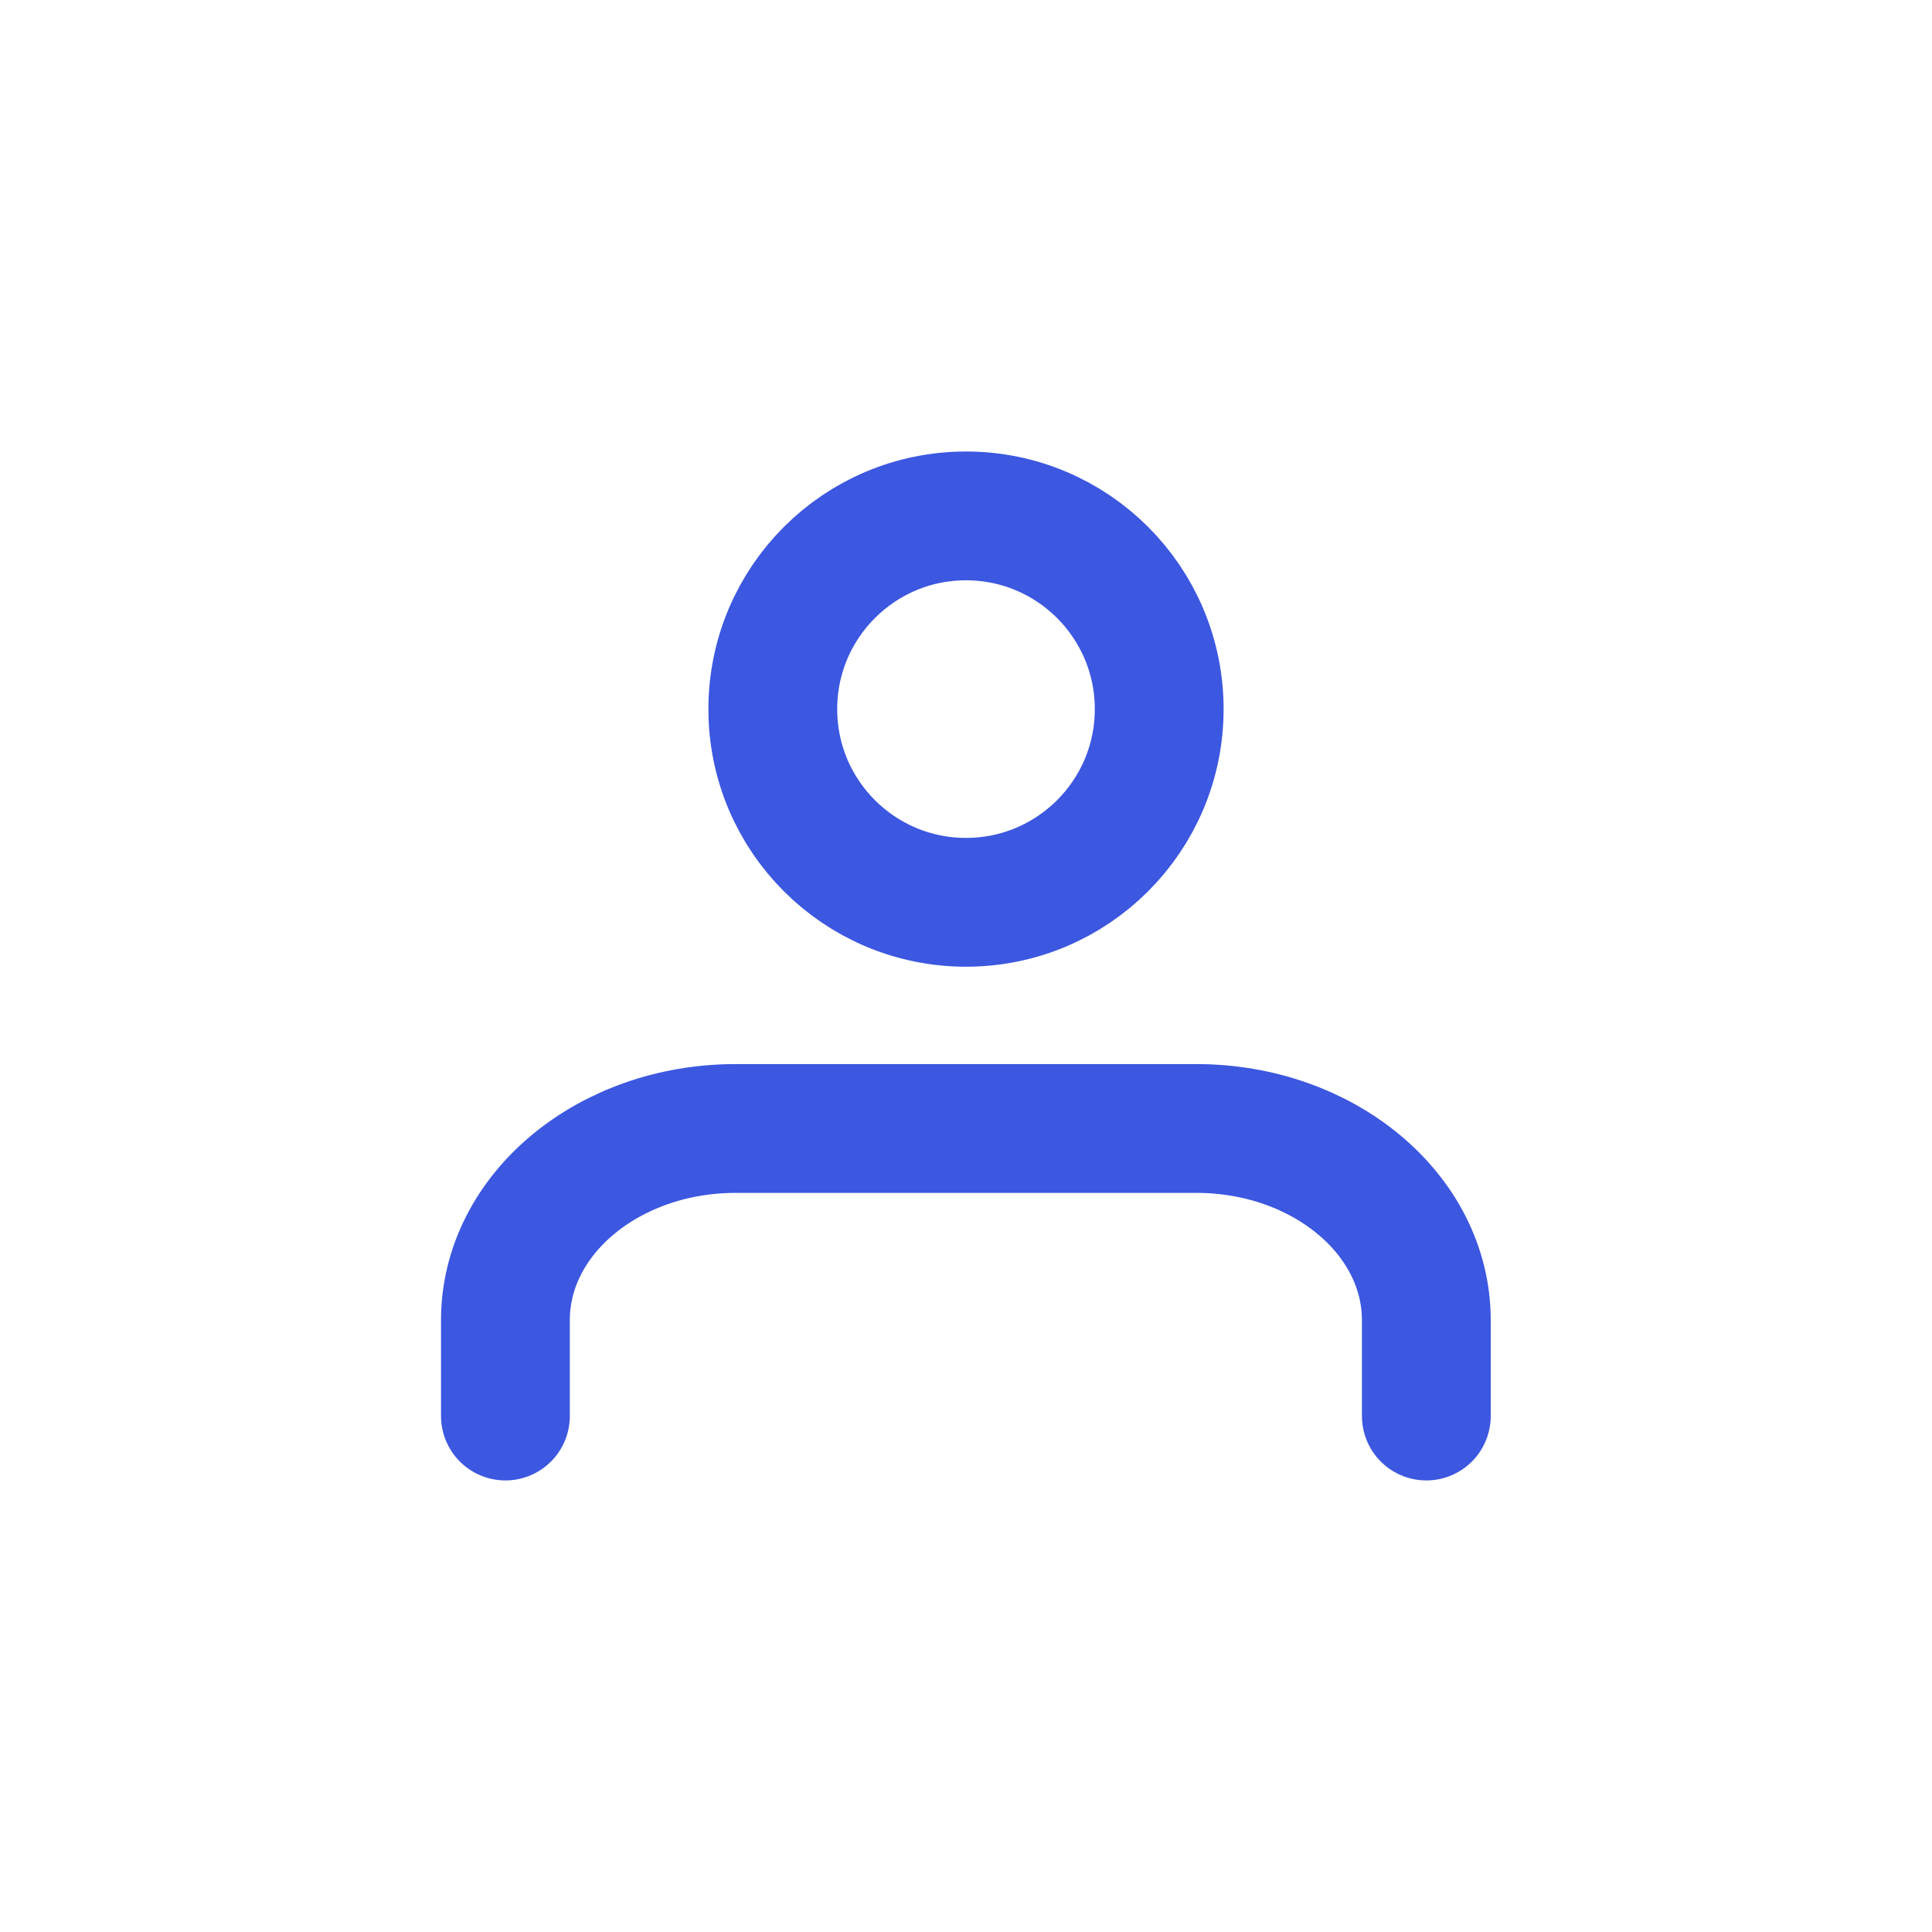 <svg id="Icon_User_Small" data-name="Icon User_Small" xmlns="http://www.w3.org/2000/svg" width="30" height="30" viewBox="0 0 30 30">
  <rect id="Rectángulo_52" data-name="Rectángulo 52" width="30" height="30" fill="none"/>
  <g id="user" transform="translate(7.848 8.011)">
    <path id="Trazado_44" data-name="Trazado 44" d="M18.3,19.465V17.977C18.3,16.333,16.7,15,14.728,15H7.576C5.6,15,4,16.333,4,17.977v1.488" transform="translate(-4 -5.488)" fill="none" stroke="#3c57e0" stroke-linecap="round" stroke-linejoin="round" stroke-width="2"/>
    <circle id="Elipse_23" data-name="Elipse 23" cx="3" cy="3" r="3" transform="translate(4.152)" fill="none" stroke="#3c57e0" stroke-linecap="round" stroke-linejoin="round" stroke-width="2"/>
  </g>
</svg>
